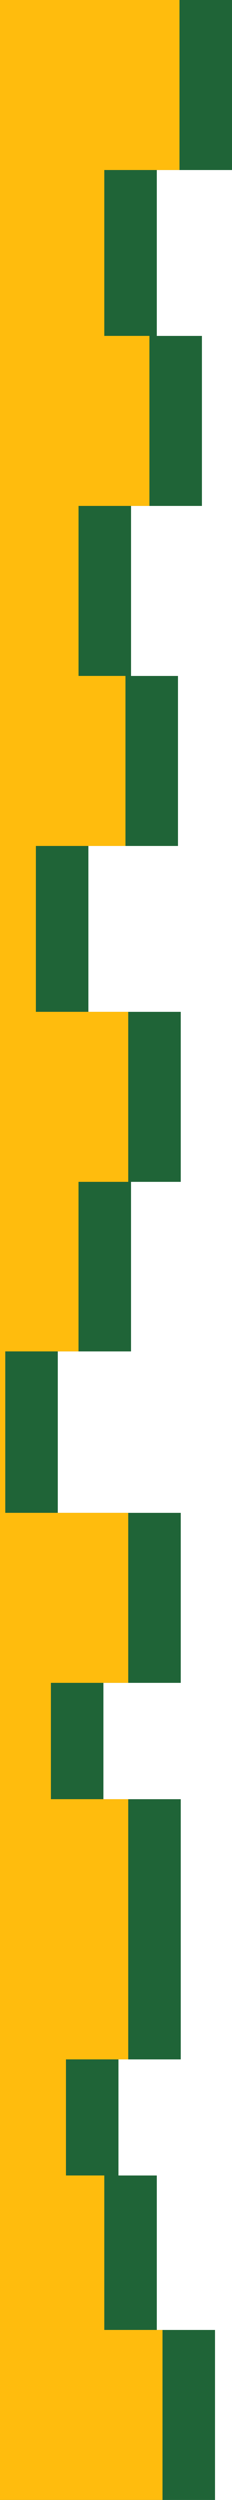 <svg xmlns="http://www.w3.org/2000/svg" version="1.1" viewBox="0 0 134 1440" preserveAspectRatio="none">
  <path fill="#1f6437" d="M0,1440h124.19v-97.93h-33.62v-88.97h-22.15v-66.87h35.98v-149.88h-44.67v-67.01h44.67v-97.93H33.38v-92.98h42.3v-97.67h28.72v-97.93h-53.35v-95.55h51.75v-97.93h-27.11v-97.93h40.94v-97.93h-26.06v-95.55h43.43V0H0v1440Z"/>
  <path fill="#ffbc0d" d="M0,0h103.67v97.93h-43.43v95.55h26.06v97.93h-40.94v97.93h27.11v97.93H20.72v95.55h53.35v97.93h-28.72v97.67H3.05v92.98h71.02v97.93H29.4v67.01h44.67v149.88h-35.98v66.87h22.15v88.97h33.62v97.93H0V0Z"/>
</svg>
